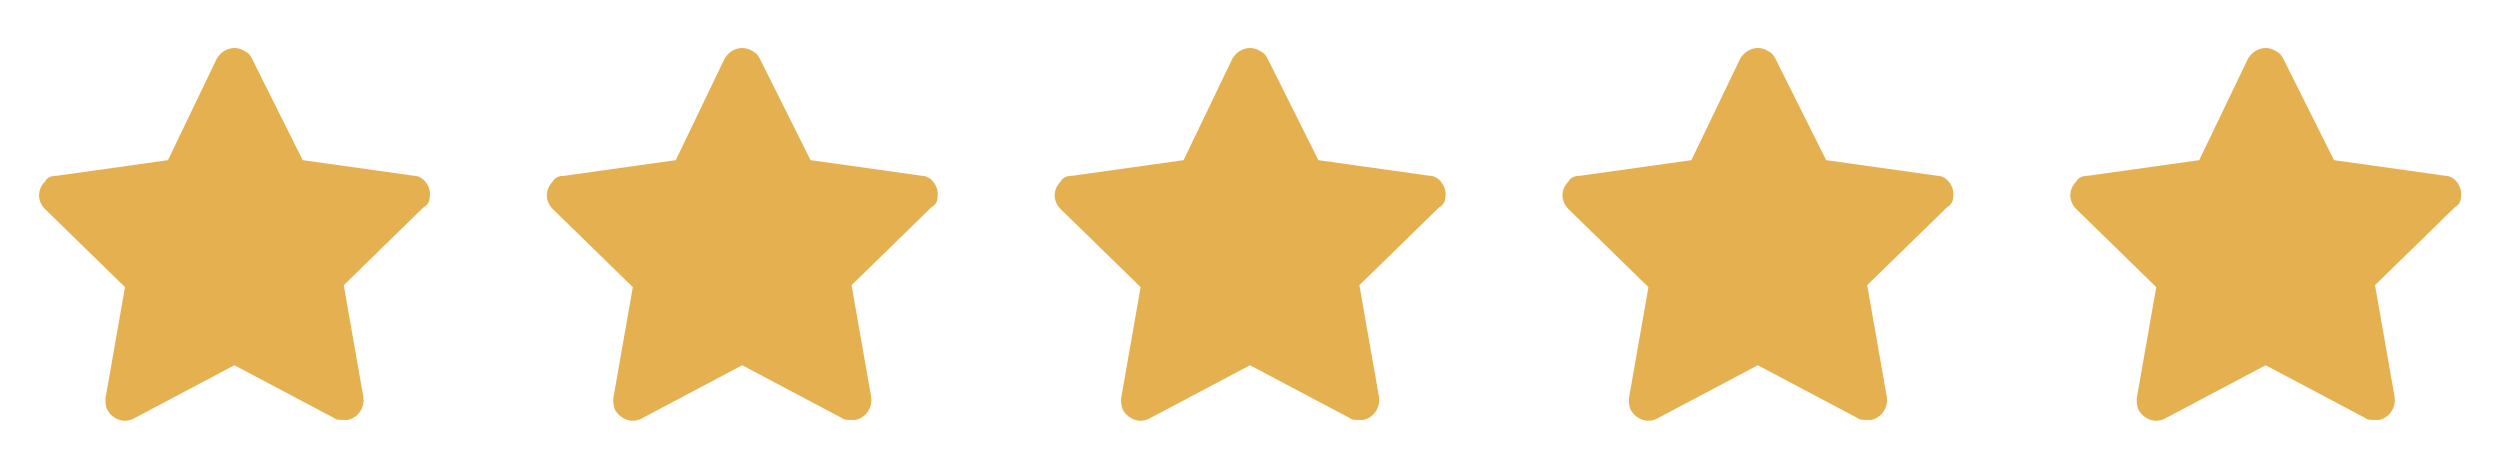 <svg width="128" height="24" viewBox="0 0 128 24" fill="none" xmlns="http://www.w3.org/2000/svg">
<path d="M22 10.1C22.1 9.6 21.7 9 21.2 9L15.5 8.2L12.9 3C12.8 2.8 12.7 2.7 12.5 2.6C12 2.3 11.4 2.5 11.1 3L8.6 8.2L2.9 9C2.6 9 2.4 9.1 2.3 9.3C1.9 9.7 1.9 10.3 2.3 10.7L6.4 14.7L5.4 20.4C5.4 20.6 5.4 20.8 5.5 21C5.8 21.5 6.4 21.7 6.9 21.4L12 18.7L17.1 21.4C17.2 21.5 17.4 21.5 17.6 21.5C17.7 21.5 17.7 21.5 17.8 21.5C18.3 21.4 18.7 20.9 18.6 20.3L17.6 14.6L21.7 10.6C21.9 10.5 22 10.3 22 10.1Z" fill="#E5B04F"></path>
<path d="M48 10.1C48.1 9.6 47.7 9 47.2 9L41.5 8.2L38.9 3C38.8 2.8 38.7 2.7 38.5 2.6C38 2.3 37.4 2.5 37.1 3L34.6 8.2L28.9 9C28.6 9 28.4 9.1 28.3 9.3C27.9 9.7 27.9 10.3 28.3 10.7L32.4 14.7L31.4 20.4C31.4 20.6 31.4 20.8 31.5 21C31.8 21.5 32.4 21.7 32.9 21.4L38 18.7L43.1 21.4C43.2 21.5 43.4 21.5 43.6 21.5C43.7 21.5 43.7 21.5 43.8 21.5C44.3 21.4 44.7 20.9 44.6 20.3L43.6 14.6L47.7 10.6C47.9 10.5 48 10.3 48 10.1Z" fill="#E5B04F"></path>
<path d="M74 10.1C74.1 9.6 73.7 9 73.2 9L67.5 8.2L64.9 3C64.8 2.8 64.7 2.7 64.5 2.6C64 2.3 63.4 2.5 63.1 3L60.6 8.2L54.9 9C54.6 9 54.4 9.1 54.3 9.3C53.9 9.7 53.9 10.3 54.3 10.7L58.4 14.7L57.4 20.4C57.4 20.6 57.4 20.8 57.5 21C57.8 21.5 58.4 21.7 58.9 21.4L64 18.7L69.1 21.4C69.2 21.5 69.4 21.5 69.6 21.5C69.7 21.5 69.7 21.5 69.8 21.5C70.3 21.4 70.7 20.9 70.6 20.3L69.6 14.6L73.7 10.6C73.9 10.5 74 10.3 74 10.1Z" fill="#E5B04F"></path>
<path d="M100 10.1C100.1 9.6 99.7 9 99.2 9L93.5 8.2L90.9 3C90.8 2.8 90.7 2.7 90.5 2.6C90 2.3 89.4 2.5 89.1 3L86.6 8.2L80.9 9C80.6 9 80.4 9.1 80.3 9.3C79.9 9.7 79.9 10.3 80.3 10.7L84.4 14.7L83.4 20.4C83.4 20.6 83.4 20.8 83.5 21C83.8 21.5 84.4 21.7 84.9 21.4L90 18.7L95.1 21.4C95.2 21.5 95.4 21.5 95.6 21.5C95.7 21.5 95.7 21.5 95.8 21.5C96.3 21.4 96.7 20.9 96.6 20.3L95.6 14.6L99.7 10.6C99.9 10.5 100 10.3 100 10.1Z" fill="#E5B04F"></path>
<path d="M126 10.1C126.1 9.6 125.7 9 125.2 9L119.5 8.2L116.9 3C116.8 2.8 116.7 2.7 116.5 2.6C116 2.3 115.4 2.5 115.1 3L112.6 8.2L106.9 9C106.6 9 106.4 9.1 106.3 9.3C105.9 9.7 105.9 10.3 106.3 10.7L110.4 14.7L109.4 20.4C109.4 20.6 109.4 20.8 109.5 21C109.8 21.5 110.4 21.7 110.9 21.4L116 18.7L121.1 21.4C121.2 21.5 121.4 21.5 121.6 21.5C121.7 21.5 121.7 21.5 121.8 21.5C122.3 21.4 122.7 20.9 122.6 20.3L121.6 14.6L125.7 10.6C125.9 10.5 126 10.3 126 10.1Z" fill="#E5B04F"></path>
</svg>
